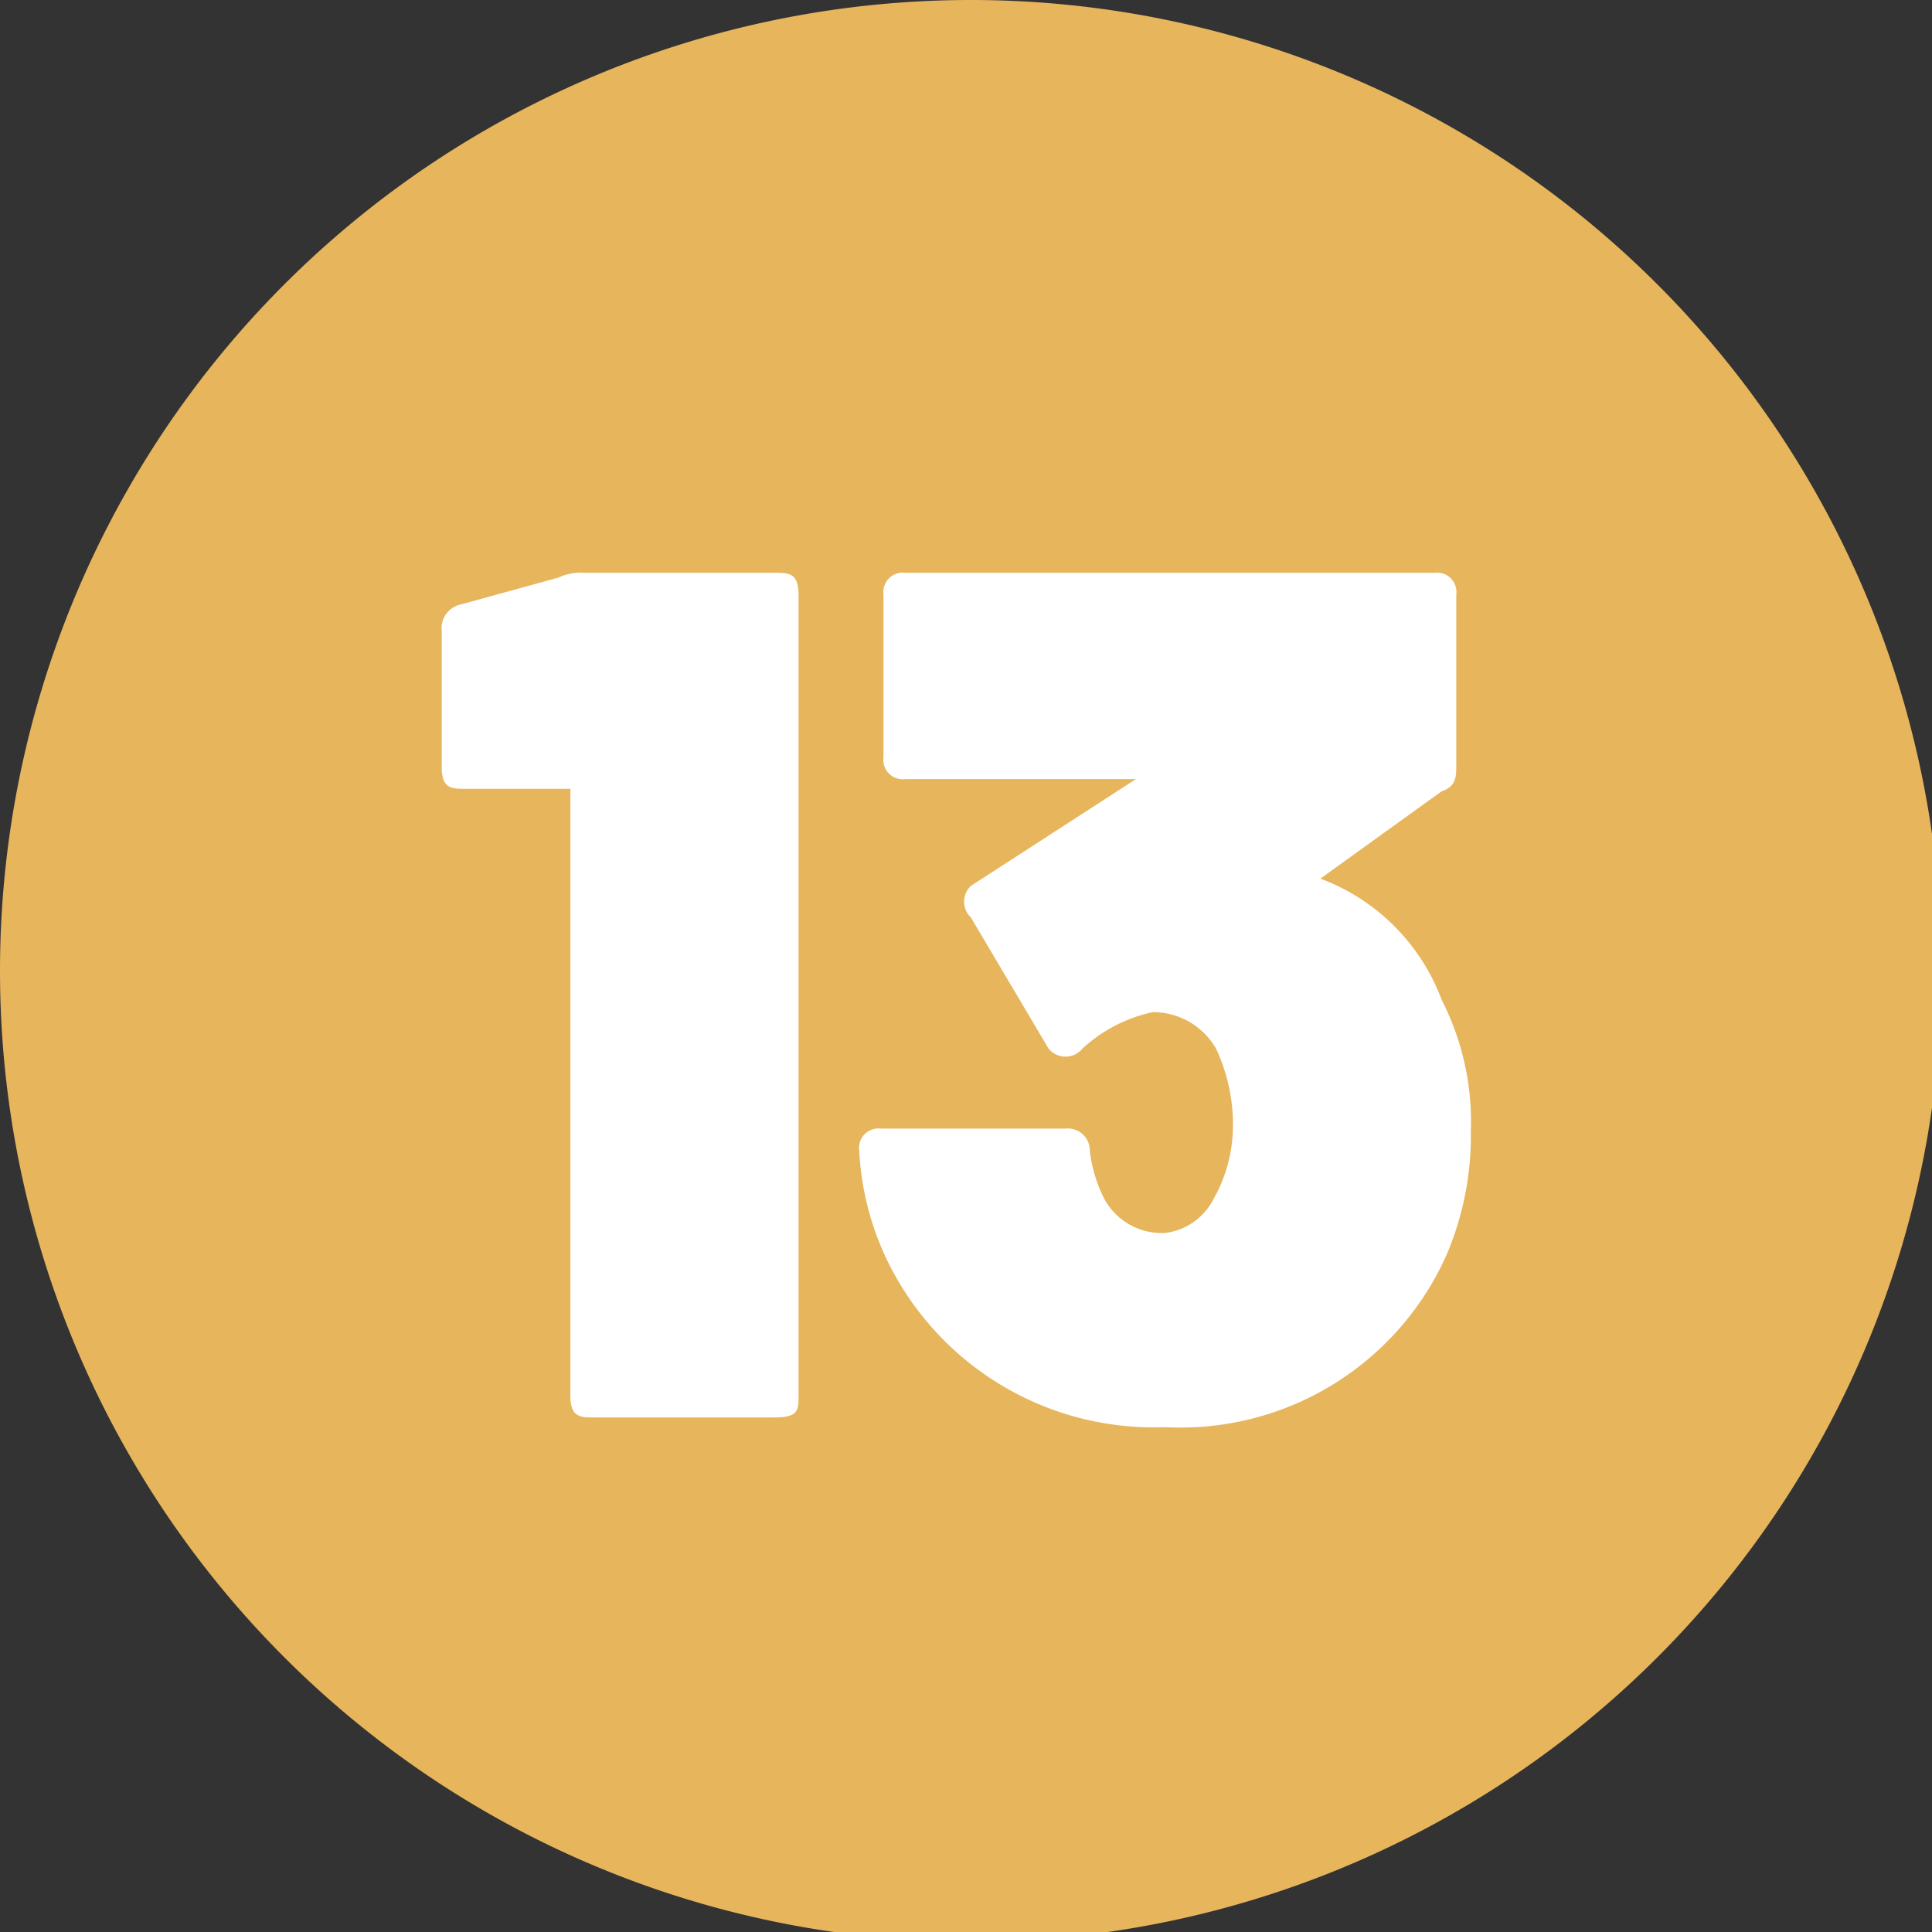 <svg xmlns="http://www.w3.org/2000/svg" xmlns:xlink="http://www.w3.org/1999/xlink" viewBox="0 0 7.96 7.96"><rect x="0" y="0" width="7.96" height="7.96" fill="#333333" stroke="none"/><defs><style>.cls-1{fill:none;}.cls-2{clip-path:url(#clip-path);}.cls-3{fill:#e7b55c;}.cls-4{fill:#fff;}</style><clipPath id="clip-path" transform="translate(0 0)"><rect class="cls-1" width="7.96" height="7.96"/></clipPath></defs><g id="Calque_2" data-name="Calque 2"><g id="Calque_1-2" data-name="Calque 1"><g class="cls-2"><path class="cls-3" d="M4,8A4,4,0,1,0,0,4,4,4,0,0,0,4,8" transform="translate(0 0)"/><path class="cls-4" d="M2.41,2.36h.78c.06,0,.1,0,.1.09v3.3c0,.06,0,.09-.1.09H2.45c-.06,0-.1,0-.1-.09V3.25s0,0,0,0H1.92c-.06,0-.1,0-.1-.09V2.6a.1.1,0,0,1,.08-.11l.4-.11A.22.22,0,0,1,2.41,2.36Z" transform="translate(0 0)"/><path class="cls-4" d="M6.06,4.66a1.25,1.25,0,0,1-.1.51,1.2,1.2,0,0,1-1.16.71,1.22,1.22,0,0,1-1.16-.72,1.18,1.18,0,0,1-.1-.42.08.08,0,0,1,.09-.09h.76a.09.09,0,0,1,.1.09.59.59,0,0,0,.06.2.27.27,0,0,0,.25.14A.26.26,0,0,0,5,4.94a.62.62,0,0,0,.08-.31.74.74,0,0,0-.07-.31.3.3,0,0,0-.26-.15.62.62,0,0,0-.29.15.09.09,0,0,1-.14,0L4,3.78a.09.09,0,0,1,0-.13l.68-.44s0,0,0,0H3.73a.08.08,0,0,1-.09-.09V2.45a.08.08,0,0,1,.09-.09H5.91A.08.08,0,0,1,6,2.45v.7c0,.05,0,.09-.06.11l-.5.36s0,0,0,0a.85.85,0,0,1,.5.5A1.1,1.1,0,0,1,6.06,4.66Z" transform="translate(0 0)"/></g></g></g></svg>